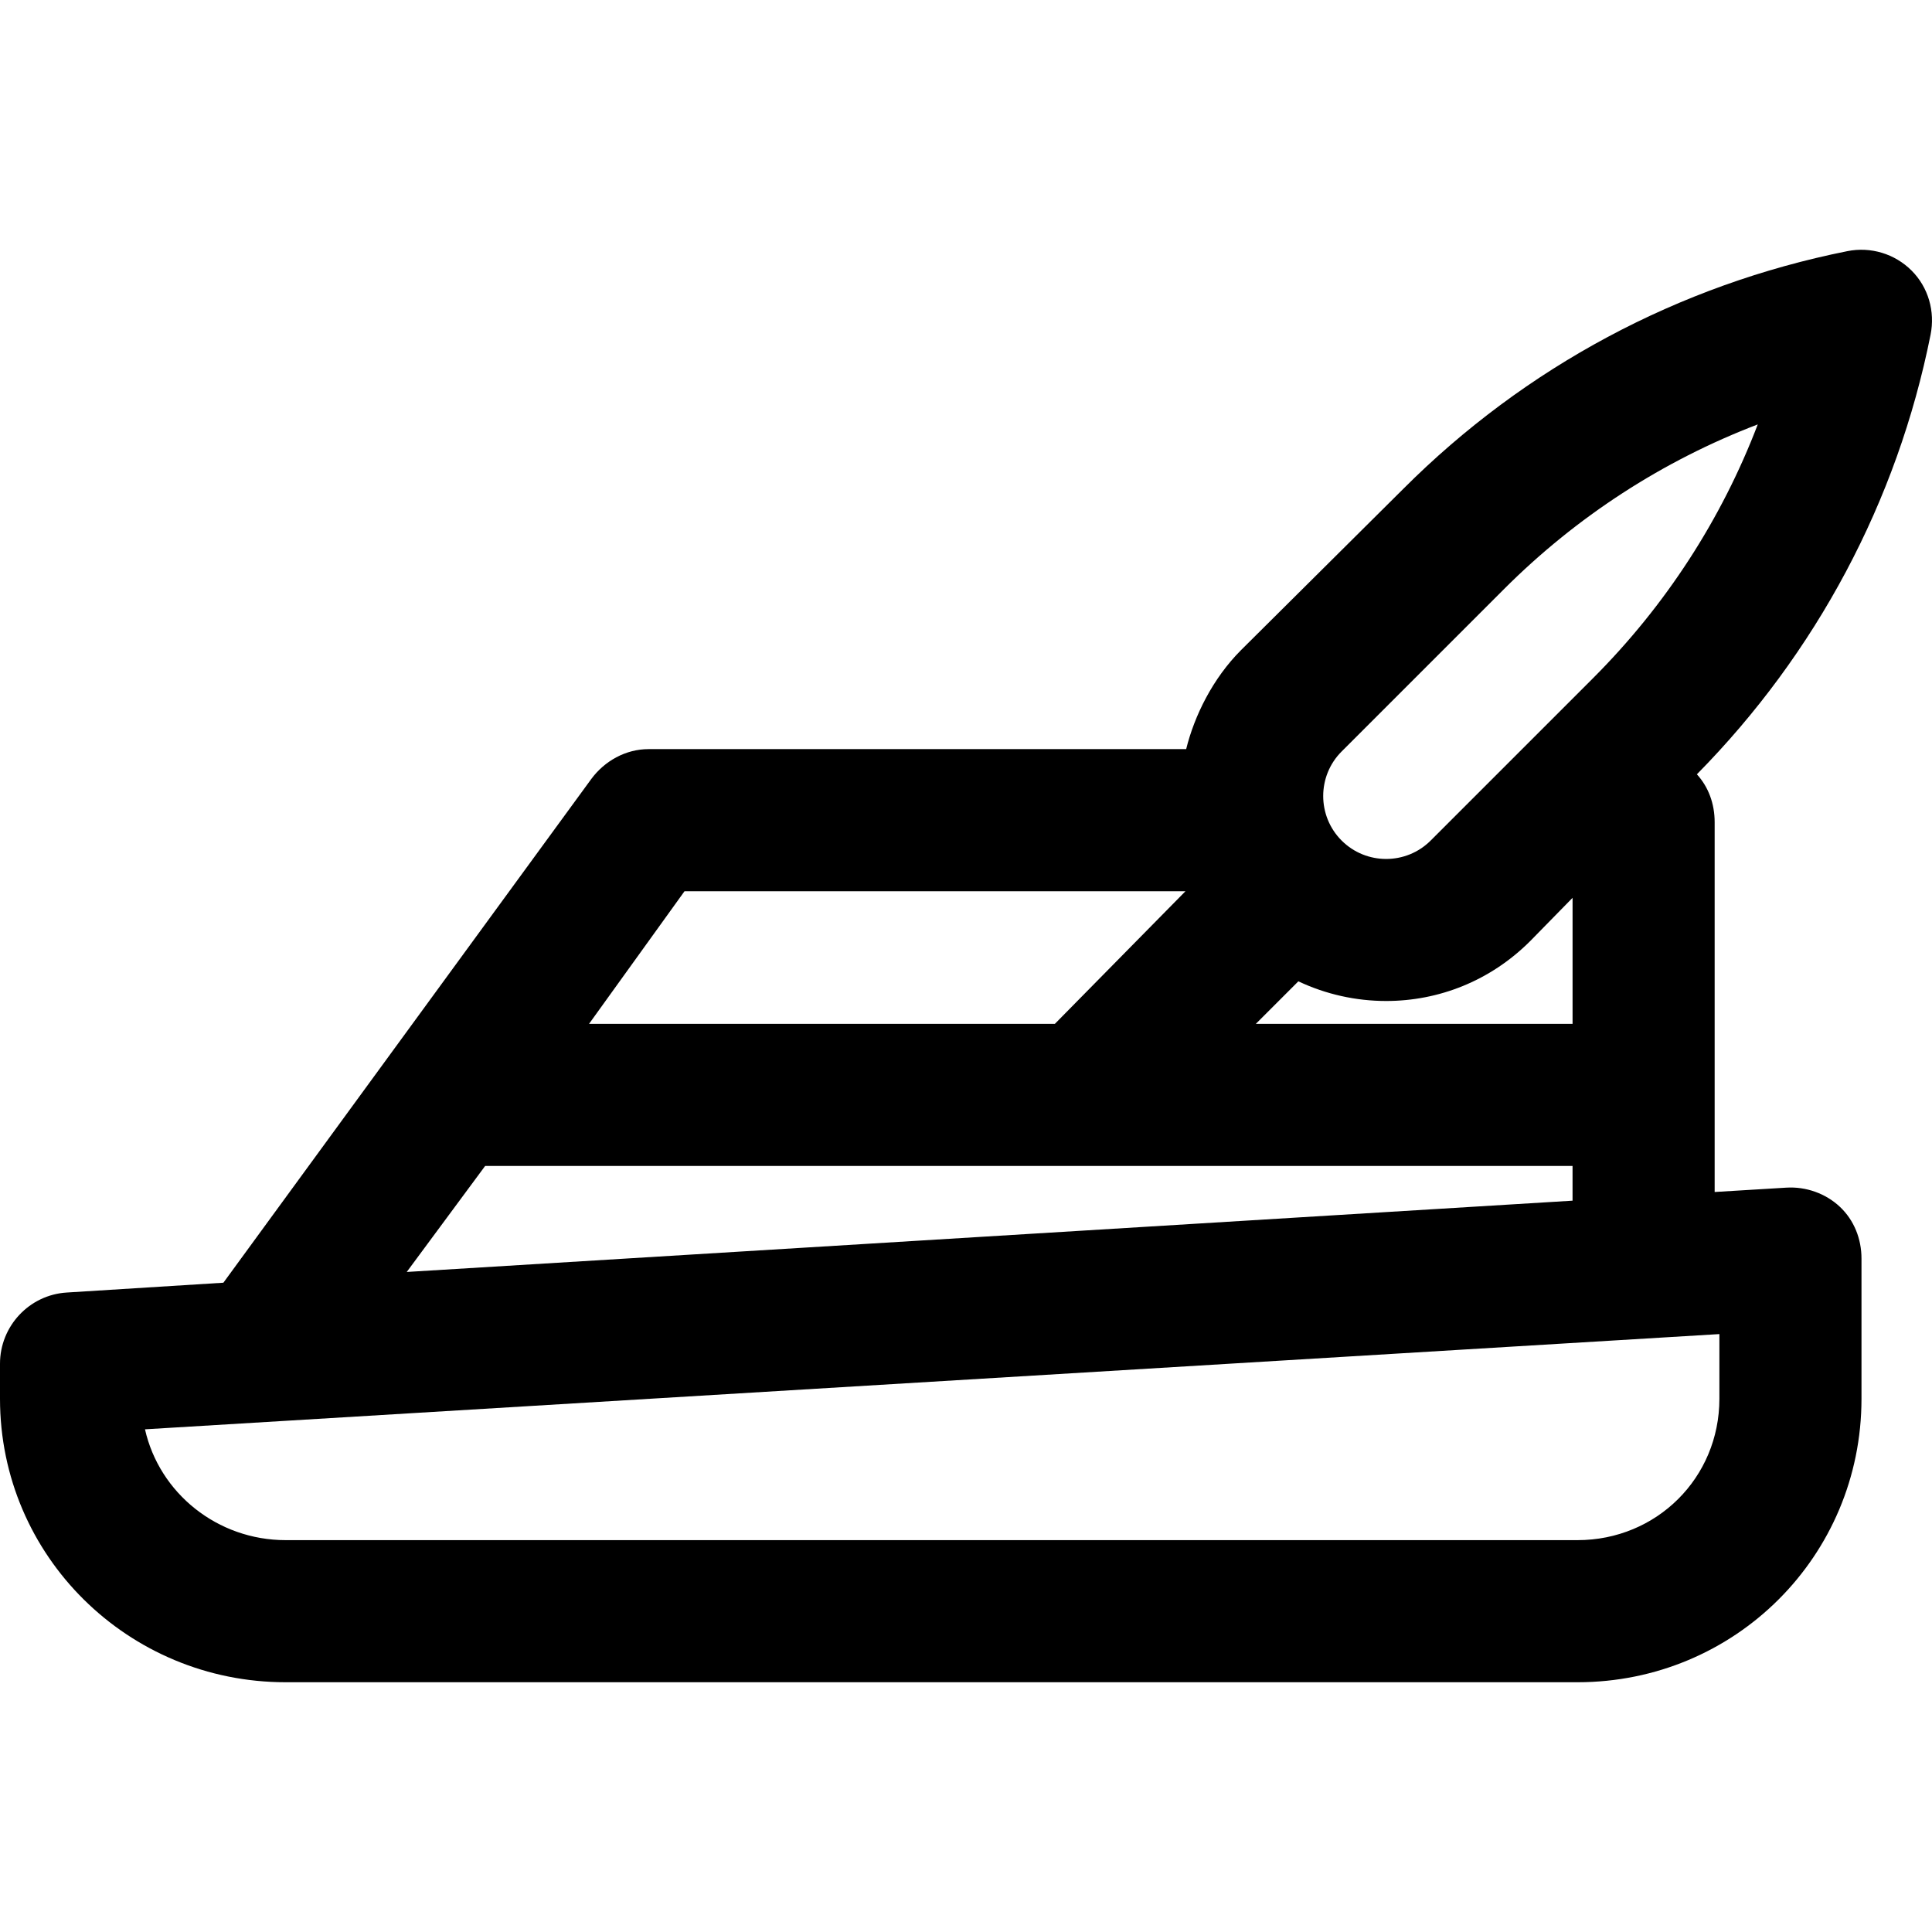 <?xml version="1.0" encoding="iso-8859-1"?>
<!-- Generator: Adobe Illustrator 19.0.0, SVG Export Plug-In . SVG Version: 6.00 Build 0)  -->
<svg version="1.1" id="Layer_1" xmlns="http://www.w3.org/2000/svg" xmlns:xlink="http://www.w3.org/1999/xlink" x="0px" y="0px"
	 viewBox="0 0 512 512" style="enable-background:new 0 0 512 512;" xml:space="preserve">
<g>
	<g>
		<path d="M506.591,71.704c-4.452-4.451-10.835-6.382-17.005-5.15c-44.727,8.941-85.416,30.715-117.667,62.967l-43.004,42.736
			c-7.557,7.557-12.403,17.482-14.57,26.269H171.847c-6.008,0-11.654,3.134-15.2,7.983L59.199,339.933l-41.5,2.601
			C7.765,343.141,0,351.442,0,361.395v9.285c0,41.722,33.98,75.131,75.703,75.131h342.35c41.722,0,75.261-33.409,75.261-75.131
			v-37.148c0-5.193-1.943-10.155-5.725-13.714c-3.782-3.559-9.008-5.395-14.188-5.08l-19,1.152v-98c0-4.897-1.646-9.342-4.71-12.691
			c31.612-32.063,53.096-72.303,61.929-116.49C512.856,82.537,511.042,76.155,506.591,71.704z M344.079,260.06
			c7.342,3.47,15.302,5.212,23.265,5.212c13.917,0,27.594-5.297,38.19-15.893l11.212-11.45v33.402h-0.001h-83.936L344.079,260.06z
			 M181.407,236.183h132.758l-34.612,35.147h-123.45L181.407,236.183z M128.57,308.988h288.173v9.203l-308.953,18.892
			L128.57,308.988z M455.657,353.546v17.134c0,20.958-16.646,37.473-37.604,37.473H75.703c-18.082,0-33.458-12.426-37.281-29.369
			L455.657,353.546z M422.148,179.749l-43.004,43.004c-6.508,6.508-17.095,6.506-23.601,0c-6.507-6.507-6.507-17.094,0-23.6
			l43.004-43.004c19.272-19.272,42.144-34.07,67.279-43.679C456.219,137.605,441.421,160.477,422.148,179.749z"/>
	</g>
</g>
<g>
</g>
<g>
</g>
<g>
</g>
<g>
</g>
<g>
</g>
<g>
</g>
<g>
</g>
<g>
</g>
<g>
</g>
<g>
</g>
<g>
</g>
<g>
</g>
<g>
</g>
<g>
</g>
<g>
</g>
</svg>
